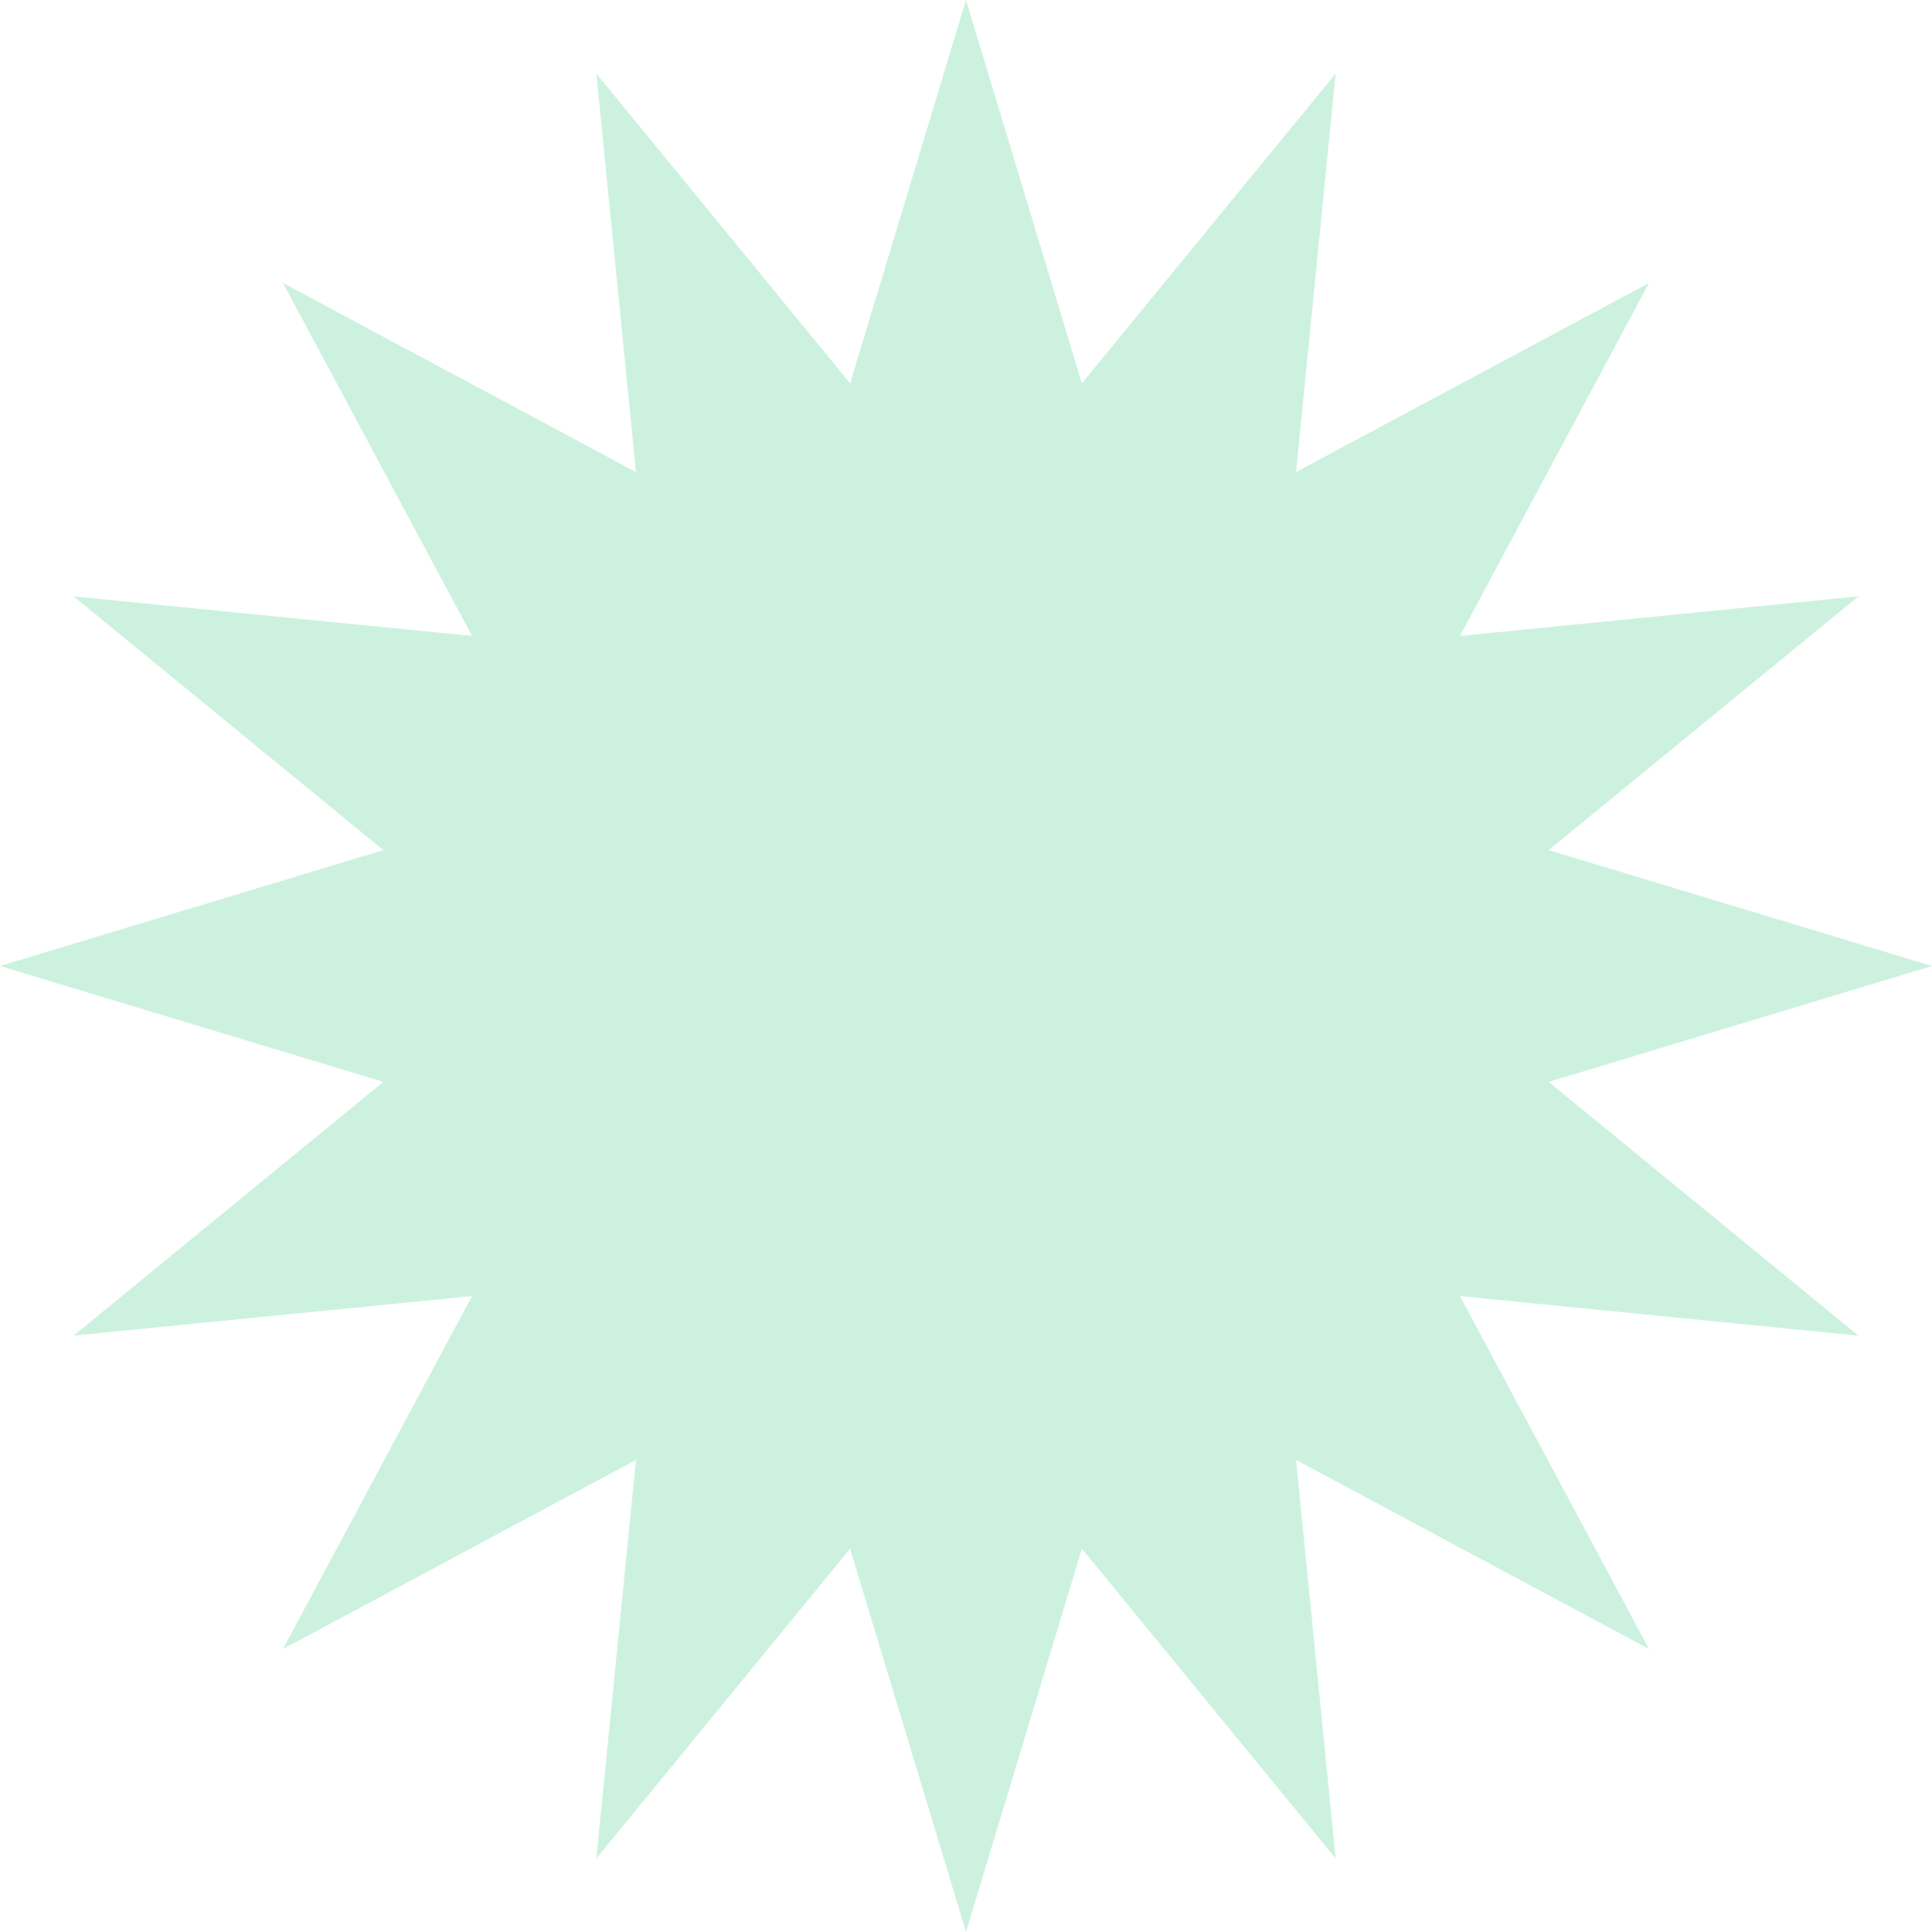 <svg width="60" height="60" viewBox="0 0 60 60" fill="none" xmlns="http://www.w3.org/2000/svg">
<path d="M30 0L33.599 11.905L41.48 2.284L40.251 14.659L51.213 8.787L45.34 19.75L57.717 18.52L48.096 26.401L60 30L48.096 33.599L57.717 41.48L45.34 40.251L51.213 51.213L40.251 45.34L41.48 57.717L33.599 48.096L30 60L26.401 48.096L18.52 57.717L19.75 45.34L8.787 51.213L14.659 40.251L2.284 41.48L11.905 33.599L0 30L11.905 26.401L2.284 18.52L14.659 19.75L8.787 8.787L19.75 14.659L18.52 2.284L26.401 11.905L30 0Z" fill="#CCF2DF"/>
</svg>
